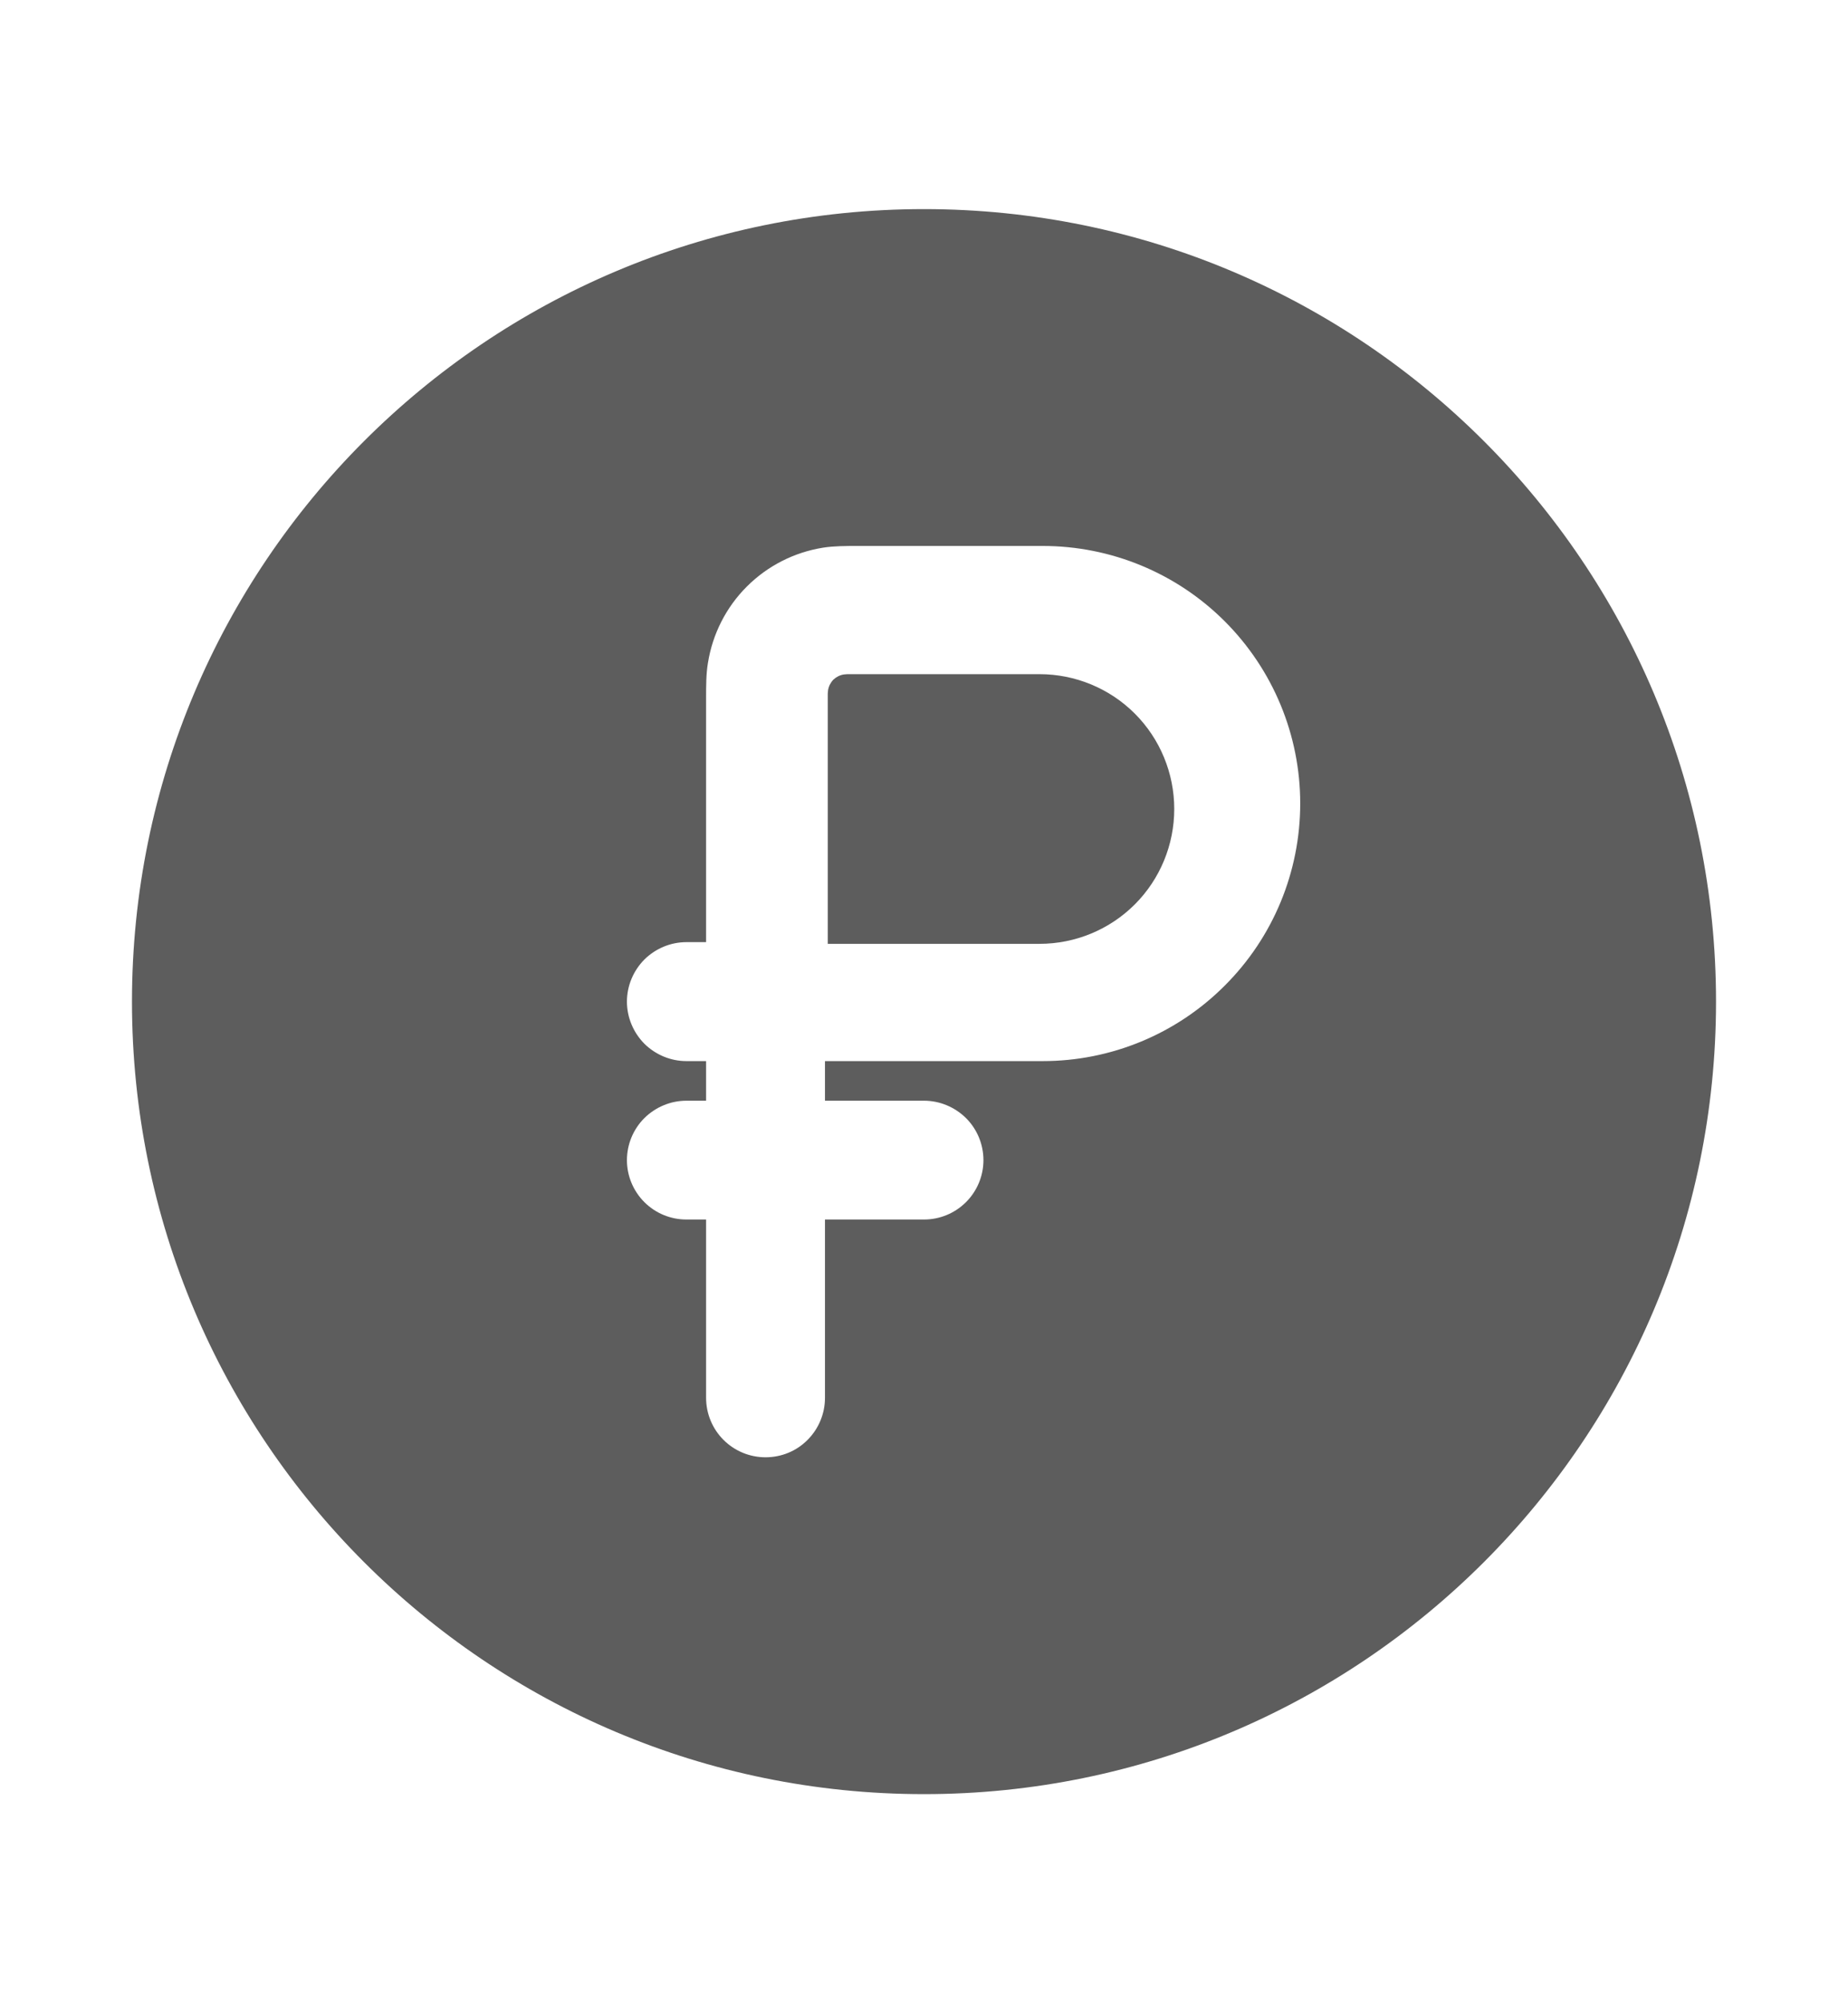 <?xml version="1.0" encoding="UTF-8"?> <svg xmlns="http://www.w3.org/2000/svg" width="12" height="13" viewBox="0 0 12 13" fill="none"><path d="M6.75 6.125H5.375V4.6L5.375 4.501L5.377 4.479C5.381 4.454 5.393 4.43 5.411 4.411C5.43 4.393 5.454 4.381 5.479 4.377L5.501 4.375L5.6 4.375H6.75C6.982 4.375 7.205 4.467 7.369 4.631C7.533 4.795 7.625 5.018 7.625 5.25C7.625 5.482 7.533 5.705 7.369 5.869C7.205 6.033 6.982 6.125 6.75 6.125Z" fill="#5D5D5D"></path><path fill-rule="evenodd" clip-rule="evenodd" d="M11.143 6.5C11.143 9.34 8.84 11.643 6 11.643C3.159 11.643 0.857 9.34 0.857 6.5C0.857 3.66 3.159 1.357 6 1.357C8.84 1.357 11.143 3.66 11.143 6.5ZM4.071 7.529C4.071 7.426 4.112 7.328 4.184 7.256C4.257 7.184 4.355 7.143 4.457 7.143H4.585V6.886H4.457C4.355 6.886 4.257 6.845 4.184 6.773C4.112 6.7 4.071 6.602 4.071 6.5C4.071 6.398 4.112 6.3 4.184 6.227C4.257 6.155 4.355 6.114 4.457 6.114H4.585V4.526C4.585 4.451 4.585 4.373 4.597 4.302C4.627 4.114 4.715 3.941 4.849 3.807C4.984 3.672 5.157 3.584 5.345 3.554C5.416 3.543 5.494 3.543 5.568 3.543H6.771C7.215 3.543 7.64 3.719 7.953 4.032C8.267 4.346 8.443 4.771 8.443 5.214C8.443 5.658 8.267 6.083 7.953 6.396C7.64 6.71 7.215 6.886 6.771 6.886H5.357V7.143H6C6.102 7.143 6.2 7.184 6.273 7.256C6.345 7.328 6.386 7.426 6.386 7.529C6.386 7.631 6.345 7.729 6.273 7.801C6.2 7.874 6.102 7.914 6 7.914H5.357V9.071C5.357 9.174 5.316 9.272 5.244 9.344C5.172 9.417 5.074 9.457 4.971 9.457C4.869 9.457 4.771 9.417 4.698 9.344C4.626 9.272 4.585 9.174 4.585 9.071V7.914H4.457C4.355 7.914 4.257 7.874 4.184 7.801C4.112 7.729 4.071 7.631 4.071 7.529Z" fill="#5D5D5D"></path></svg> 